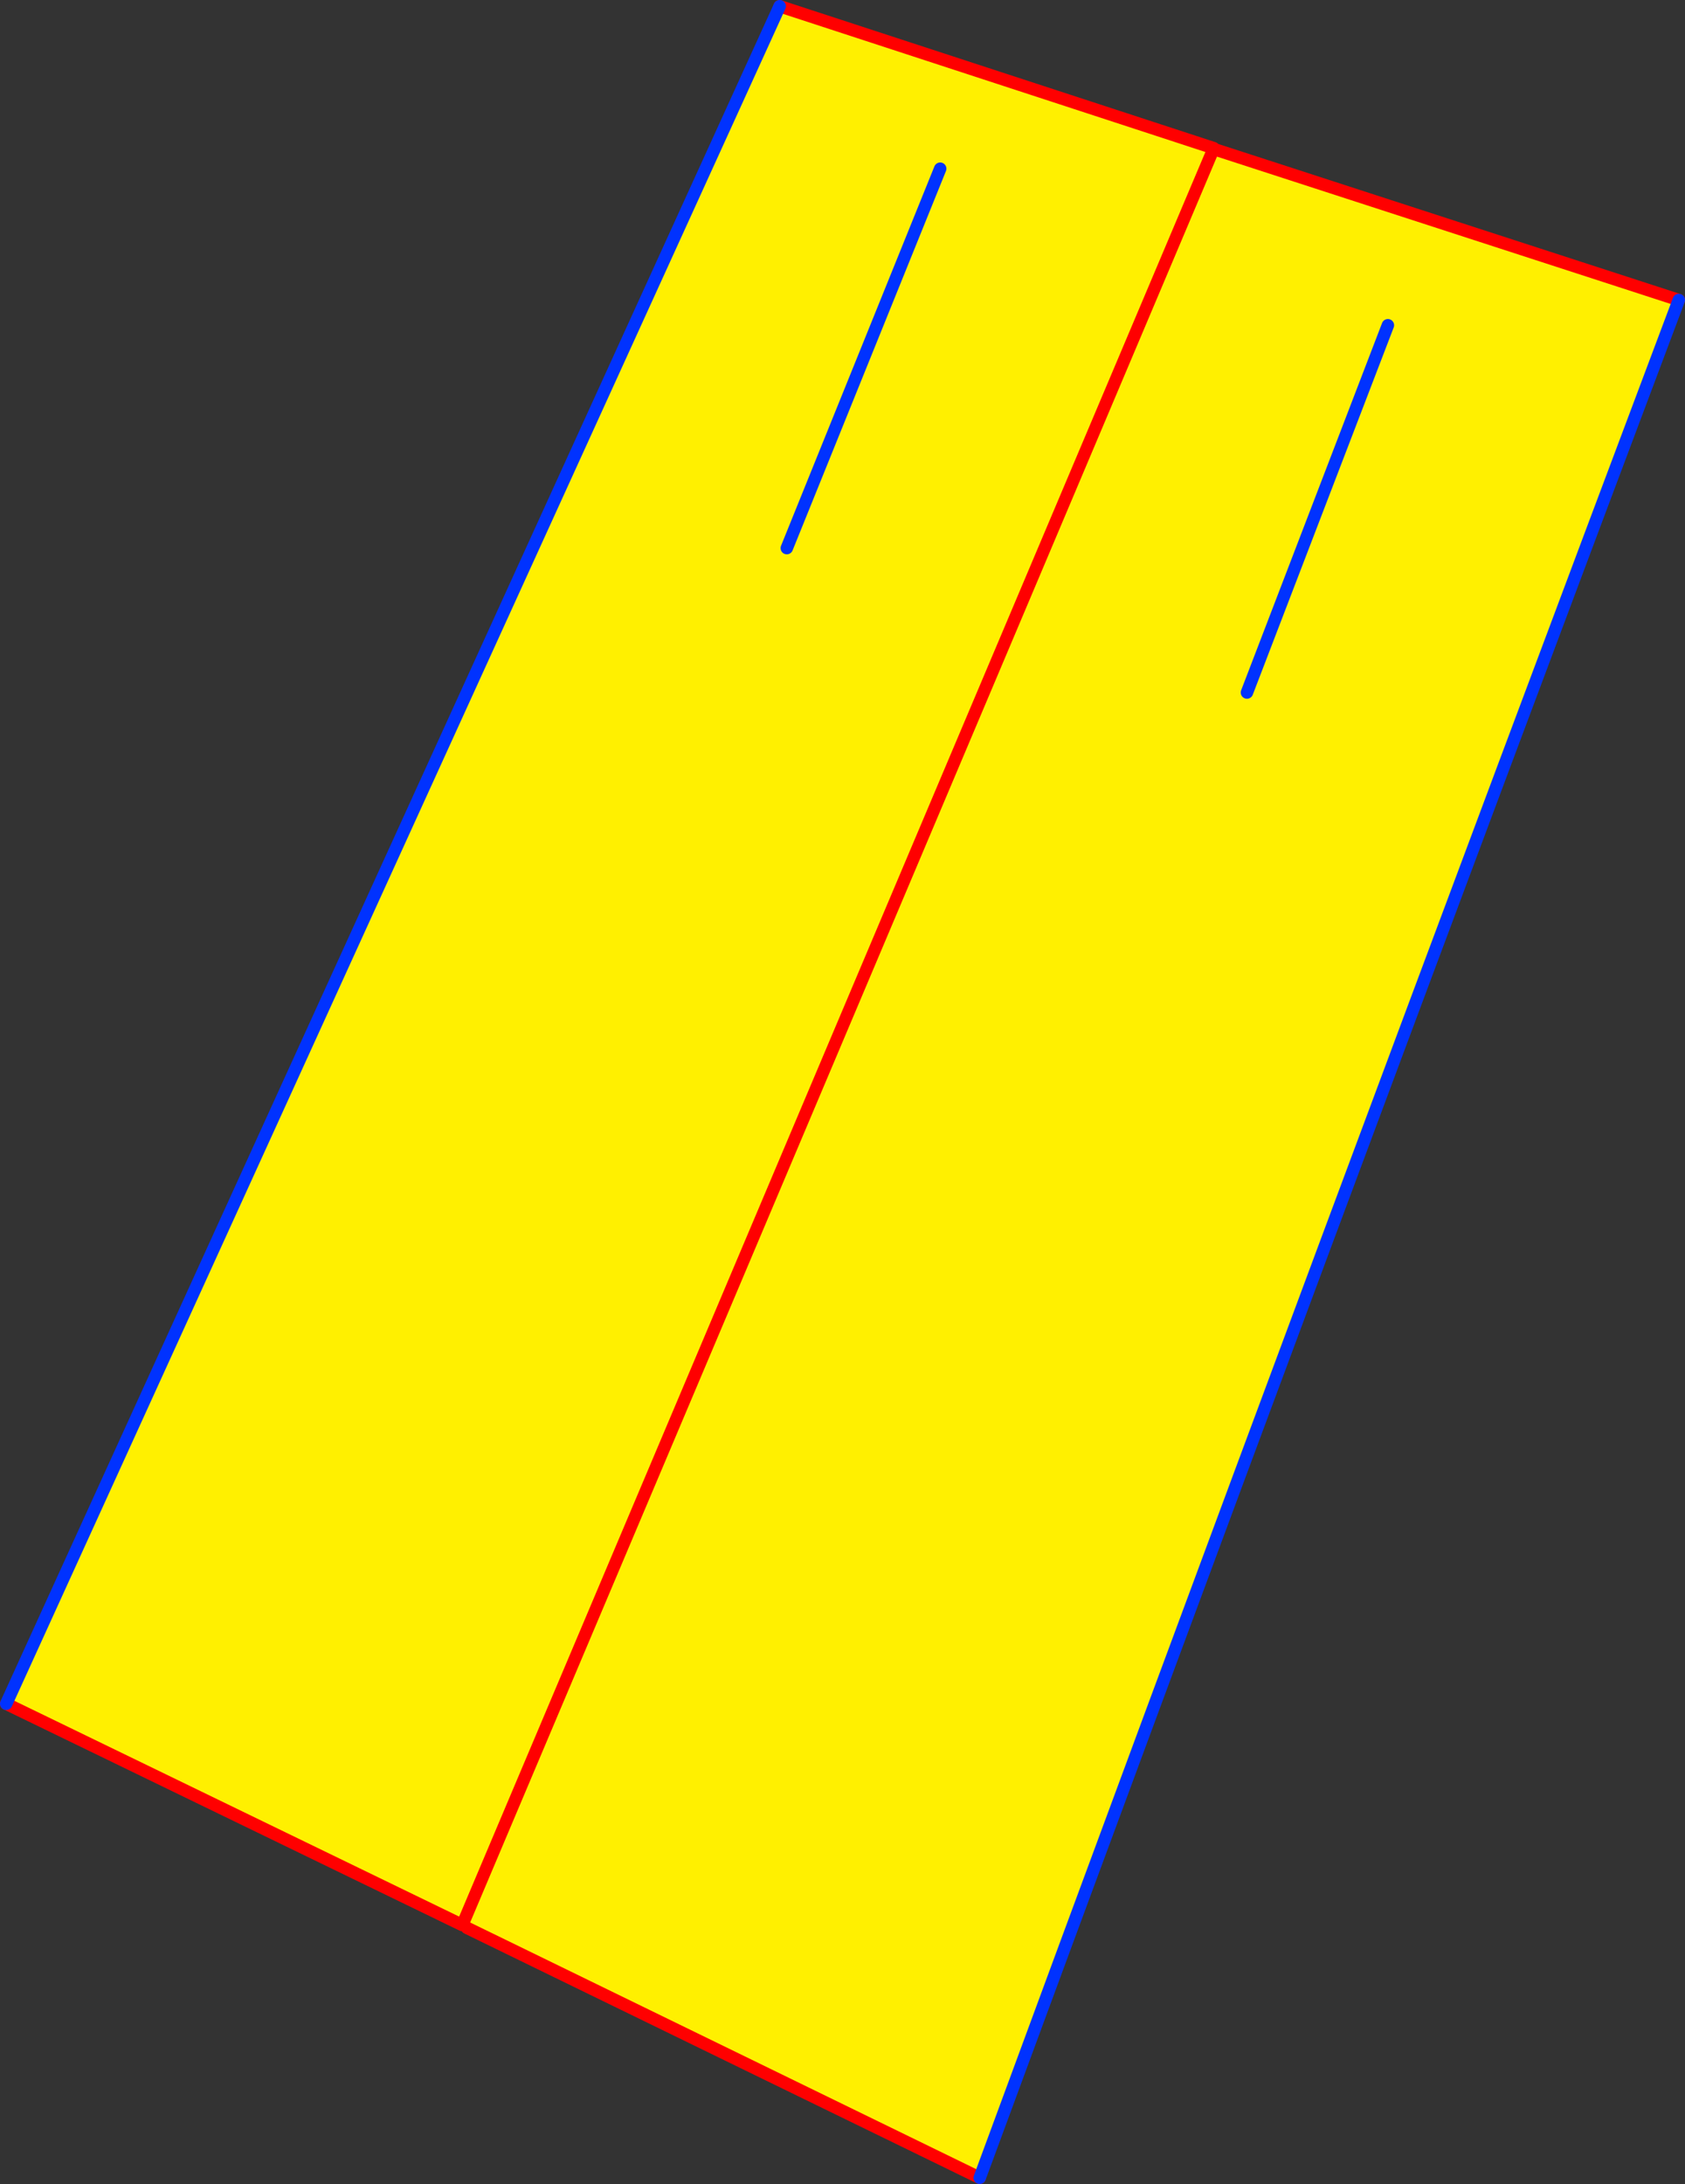 <?xml version="1.0" encoding="UTF-8" standalone="no"?>
<svg xmlns:xlink="http://www.w3.org/1999/xlink" height="350.85px" width="270.8px" xmlns="http://www.w3.org/2000/svg">
  <rect width="100%" height="100%" fill="#333333" stroke="none"/>
  <g transform="matrix(1.0, 0.0, 0.0, 1.0, -206.65, -106.05)">
    <path d="M401.7 129.9 L402.05 130.1 476.45 154.25 Q419.8 304.85 364.1 455.9 L281.7 415.75 280.95 415.3 207.65 379.75 331.95 107.05 401.7 129.85 401.7 129.9 280.95 415.3 401.7 129.9 M333.1 194.1 L357.75 133.15 333.1 194.1 M407.05 217.3 L429.7 158.3 407.05 217.3" fill="#fff000" fill-rule="evenodd" stroke="none"/>
    <path d="M402.05 130.1 L476.45 154.25 M364.1 455.9 L281.7 415.75 M280.95 415.3 L207.65 379.75 M331.95 107.05 L401.7 129.85 401.7 129.9 280.95 415.3" fill="none" stroke="#ff0000" stroke-linecap="round" stroke-linejoin="round" stroke-width="2.0"/>
    <path d="M476.45 154.25 Q419.8 304.85 364.1 455.9 M207.65 379.75 L331.95 107.05 M429.7 158.3 L407.05 217.3 M357.75 133.15 L333.1 194.1" fill="none" stroke="#0032ff" stroke-linecap="round" stroke-linejoin="round" stroke-width="2.0"/>
  </g>
</svg>
